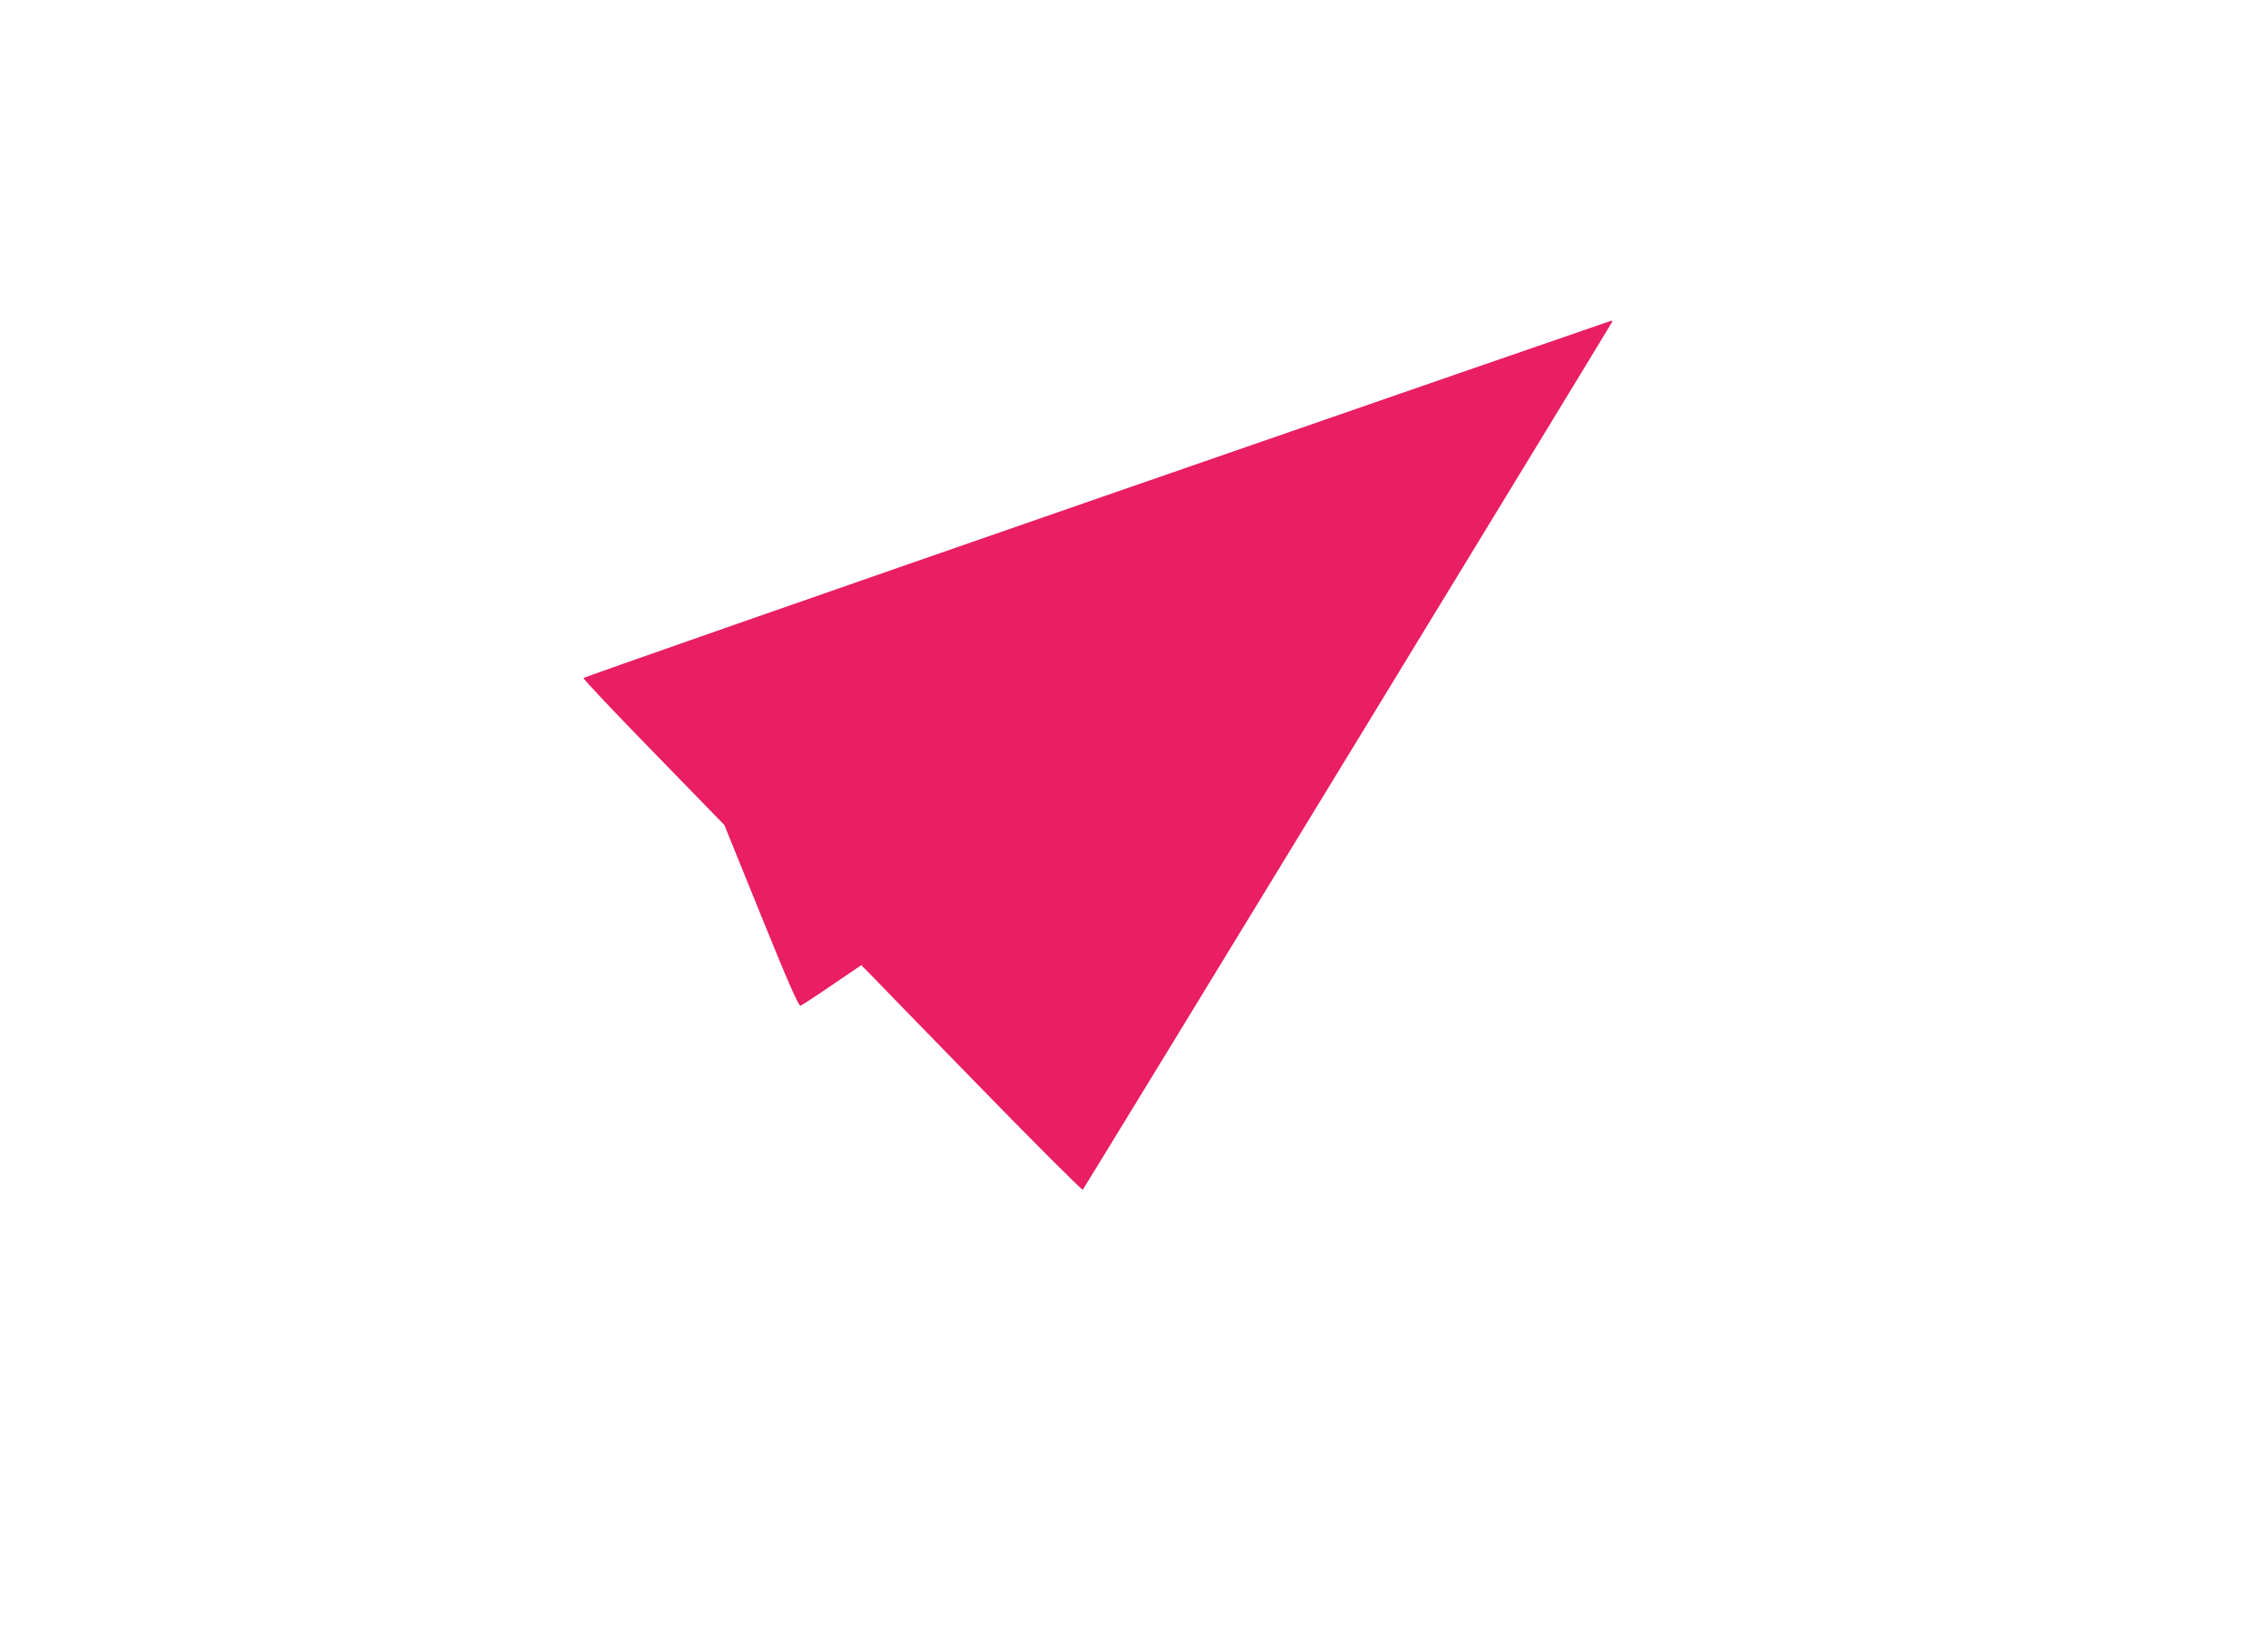 <?xml version="1.0" standalone="no"?>
<!DOCTYPE svg PUBLIC "-//W3C//DTD SVG 20010904//EN"
 "http://www.w3.org/TR/2001/REC-SVG-20010904/DTD/svg10.dtd">
<svg version="1.0" xmlns="http://www.w3.org/2000/svg"
 width="1280pt" height="929pt" viewBox="0 0 1280 929"
 preserveAspectRatio="xMidYMid meet">
<g transform="translate(0,929) scale(0.1,-0.1)"
fill="#e91e63" stroke="none">
<path d="M6190 6476 c-1592 -552 -2895 -1007 -2897 -1012 -2 -5 176 -194 396
-419 l399 -410 208 -513 c153 -378 212 -511 222 -507 7 3 88 55 178 117 l165
112 63 -64 c34 -36 314 -323 621 -638 307 -315 562 -569 566 -565 9 10 2989
4894 2989 4899 0 2 -3 4 -7 4 -5 -1 -1311 -452 -2903 -1004z"/>
</g>
</svg>
